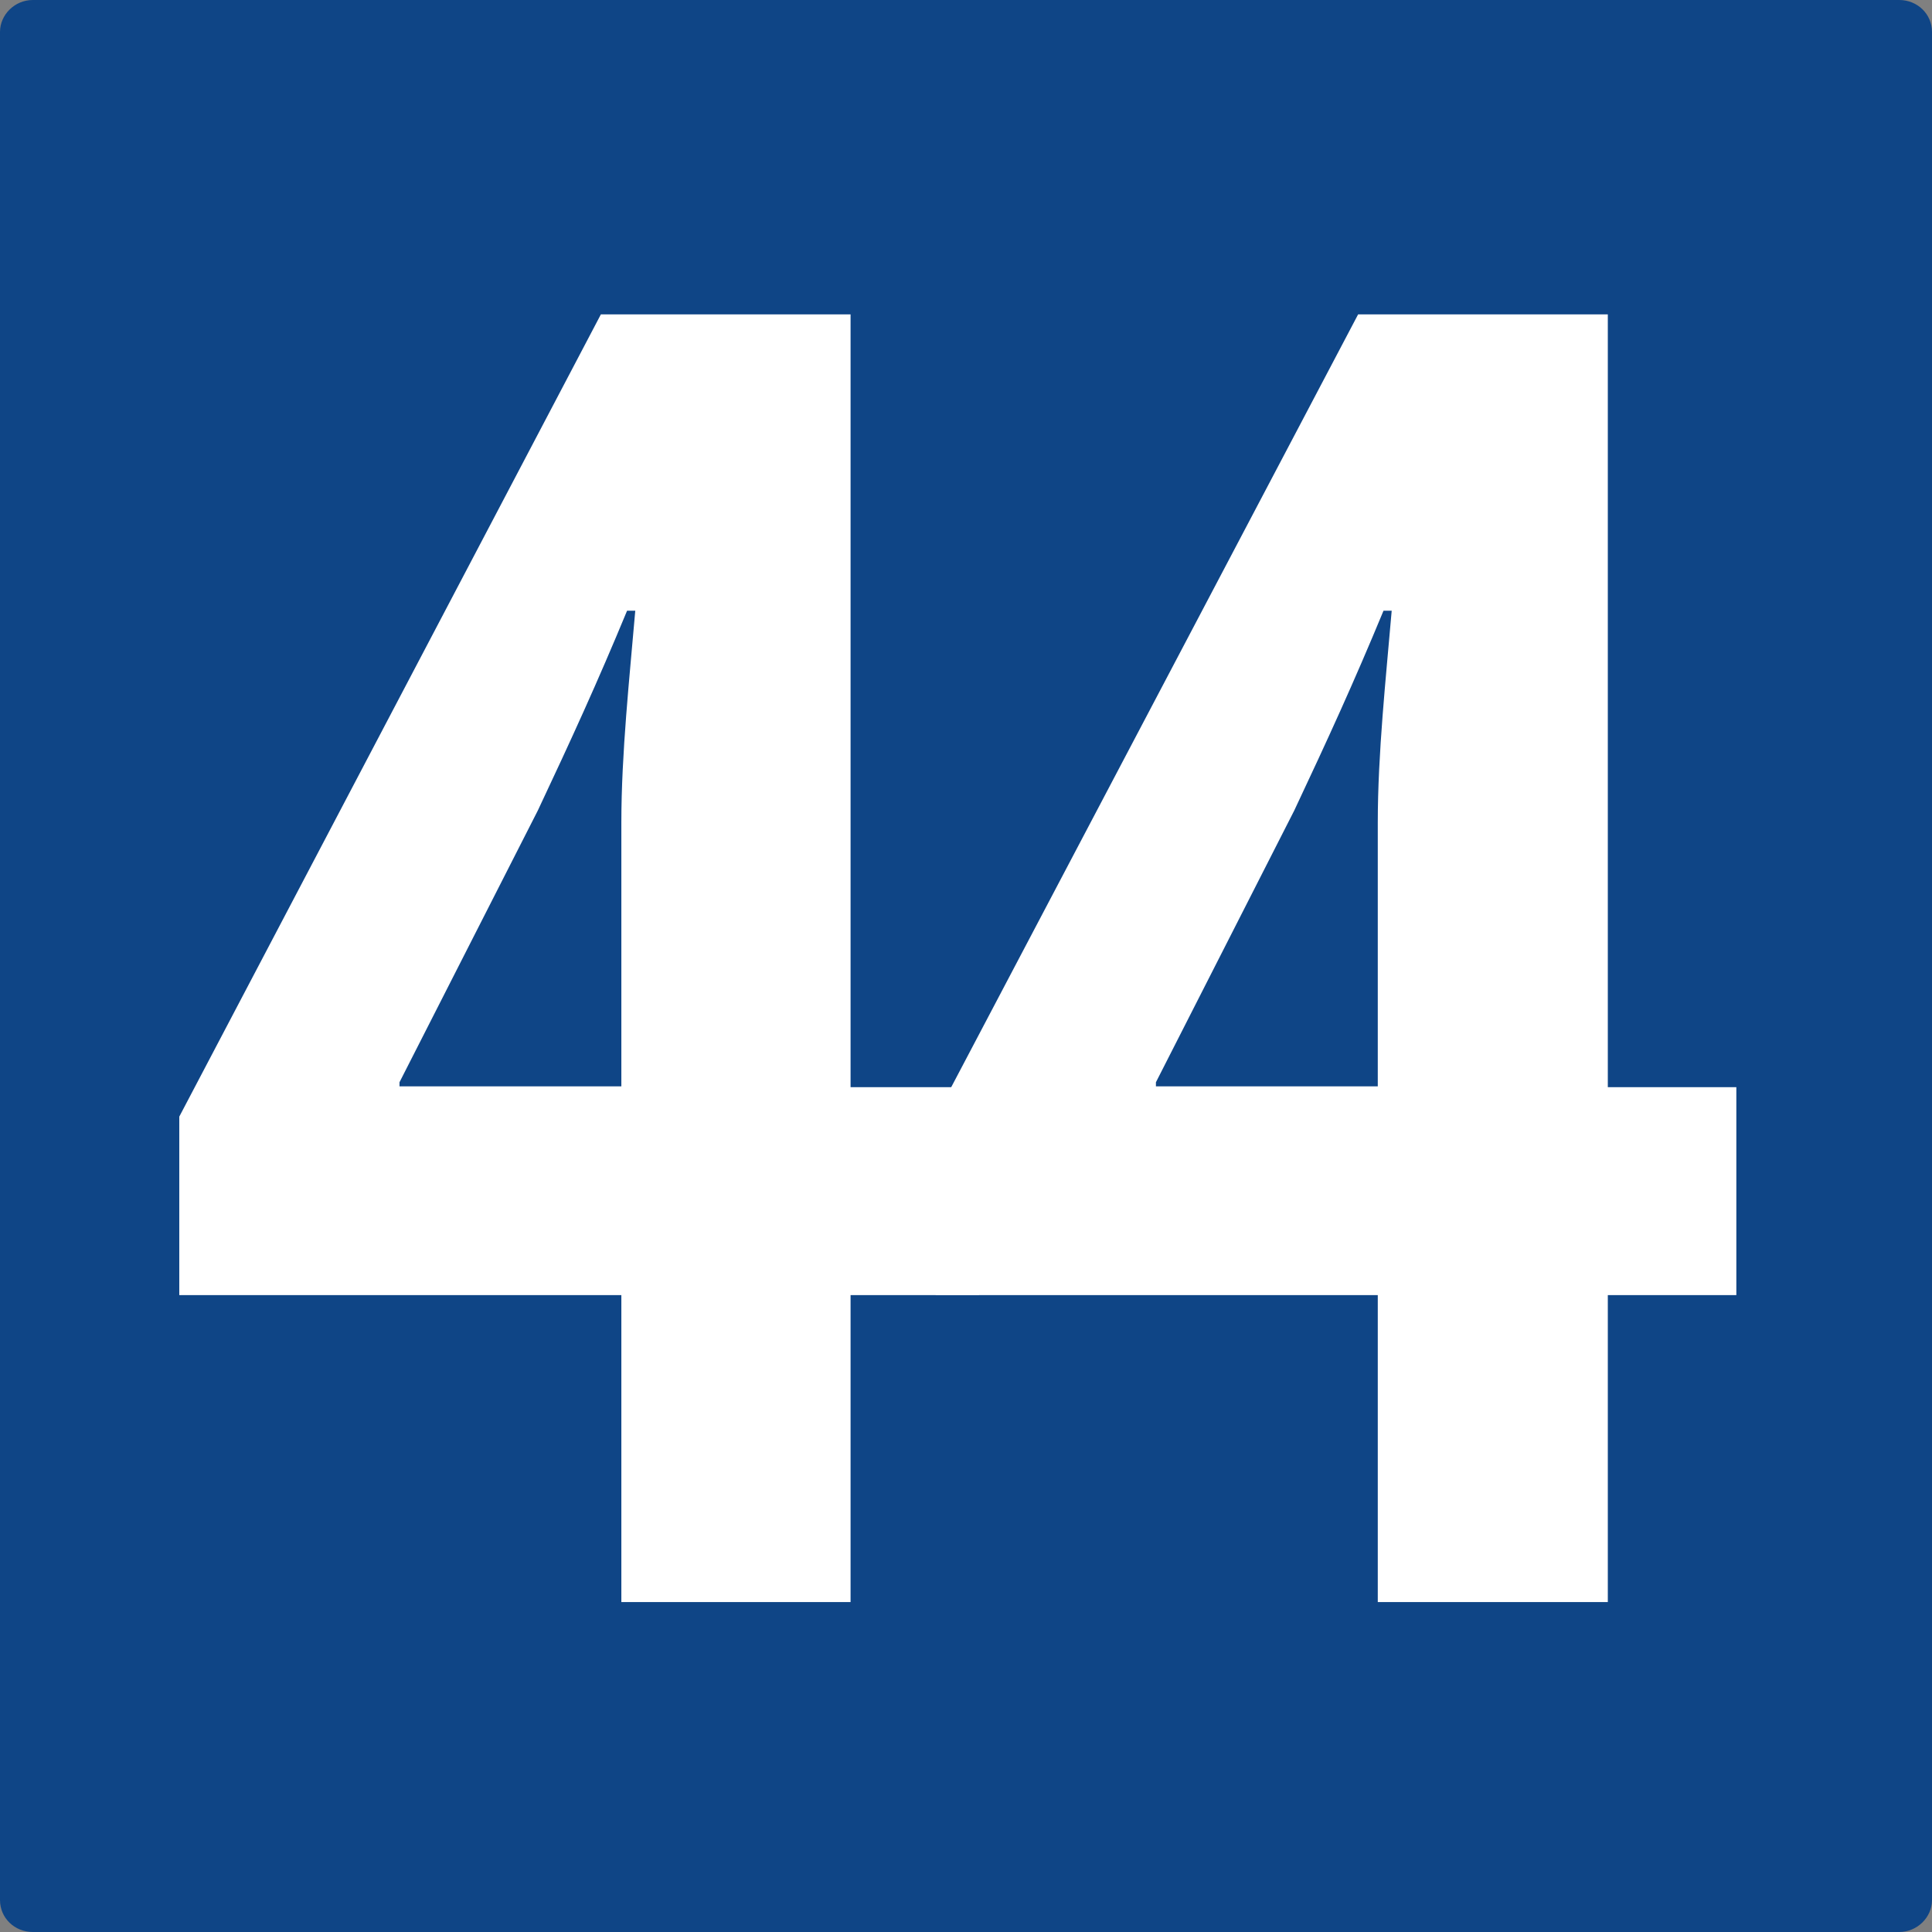 <svg xmlns="http://www.w3.org/2000/svg" xml:space="preserve" id="Calque_1" x="0" y="0" version="1.1" viewBox="0 0 236 236"><rect x="0" y="0" width="236" height="236" fill="#808080" stroke="none"/><style>.st1{fill:#fff}</style><path d="M4 0C1.8 0 0 1.8 0 3.9v228.2c0 2.2 1.8 3.9 4 3.9h228c2.2 0 4-1.8 4-3.9V3.9c0-2.2-1.8-3.9-4-3.9z" style="fill:#0f4586"/><path d="M75.9 195.7v-37.5h-54v-21.8l51.5-98h30.5v94.4h15.7v25.4h-15.7v37.5zm0-63v-32.2c0-8.5 1-17.7 1.7-25.9h-1C73 83.3 69.8 90.3 65.7 99l-16.9 33.2v.5z" class="st1"/><path d="M168.3 195.7v-37.5h-54v-21.8l51.6-98h30.5v94.4h15.7v25.4h-15.7v37.5zm0-63v-32.2c0-8.5 1-17.7 1.7-25.9h-1c-3.6 8.7-6.8 15.7-10.9 24.4l-16.9 33.2v.5z" class="st1"/></svg>